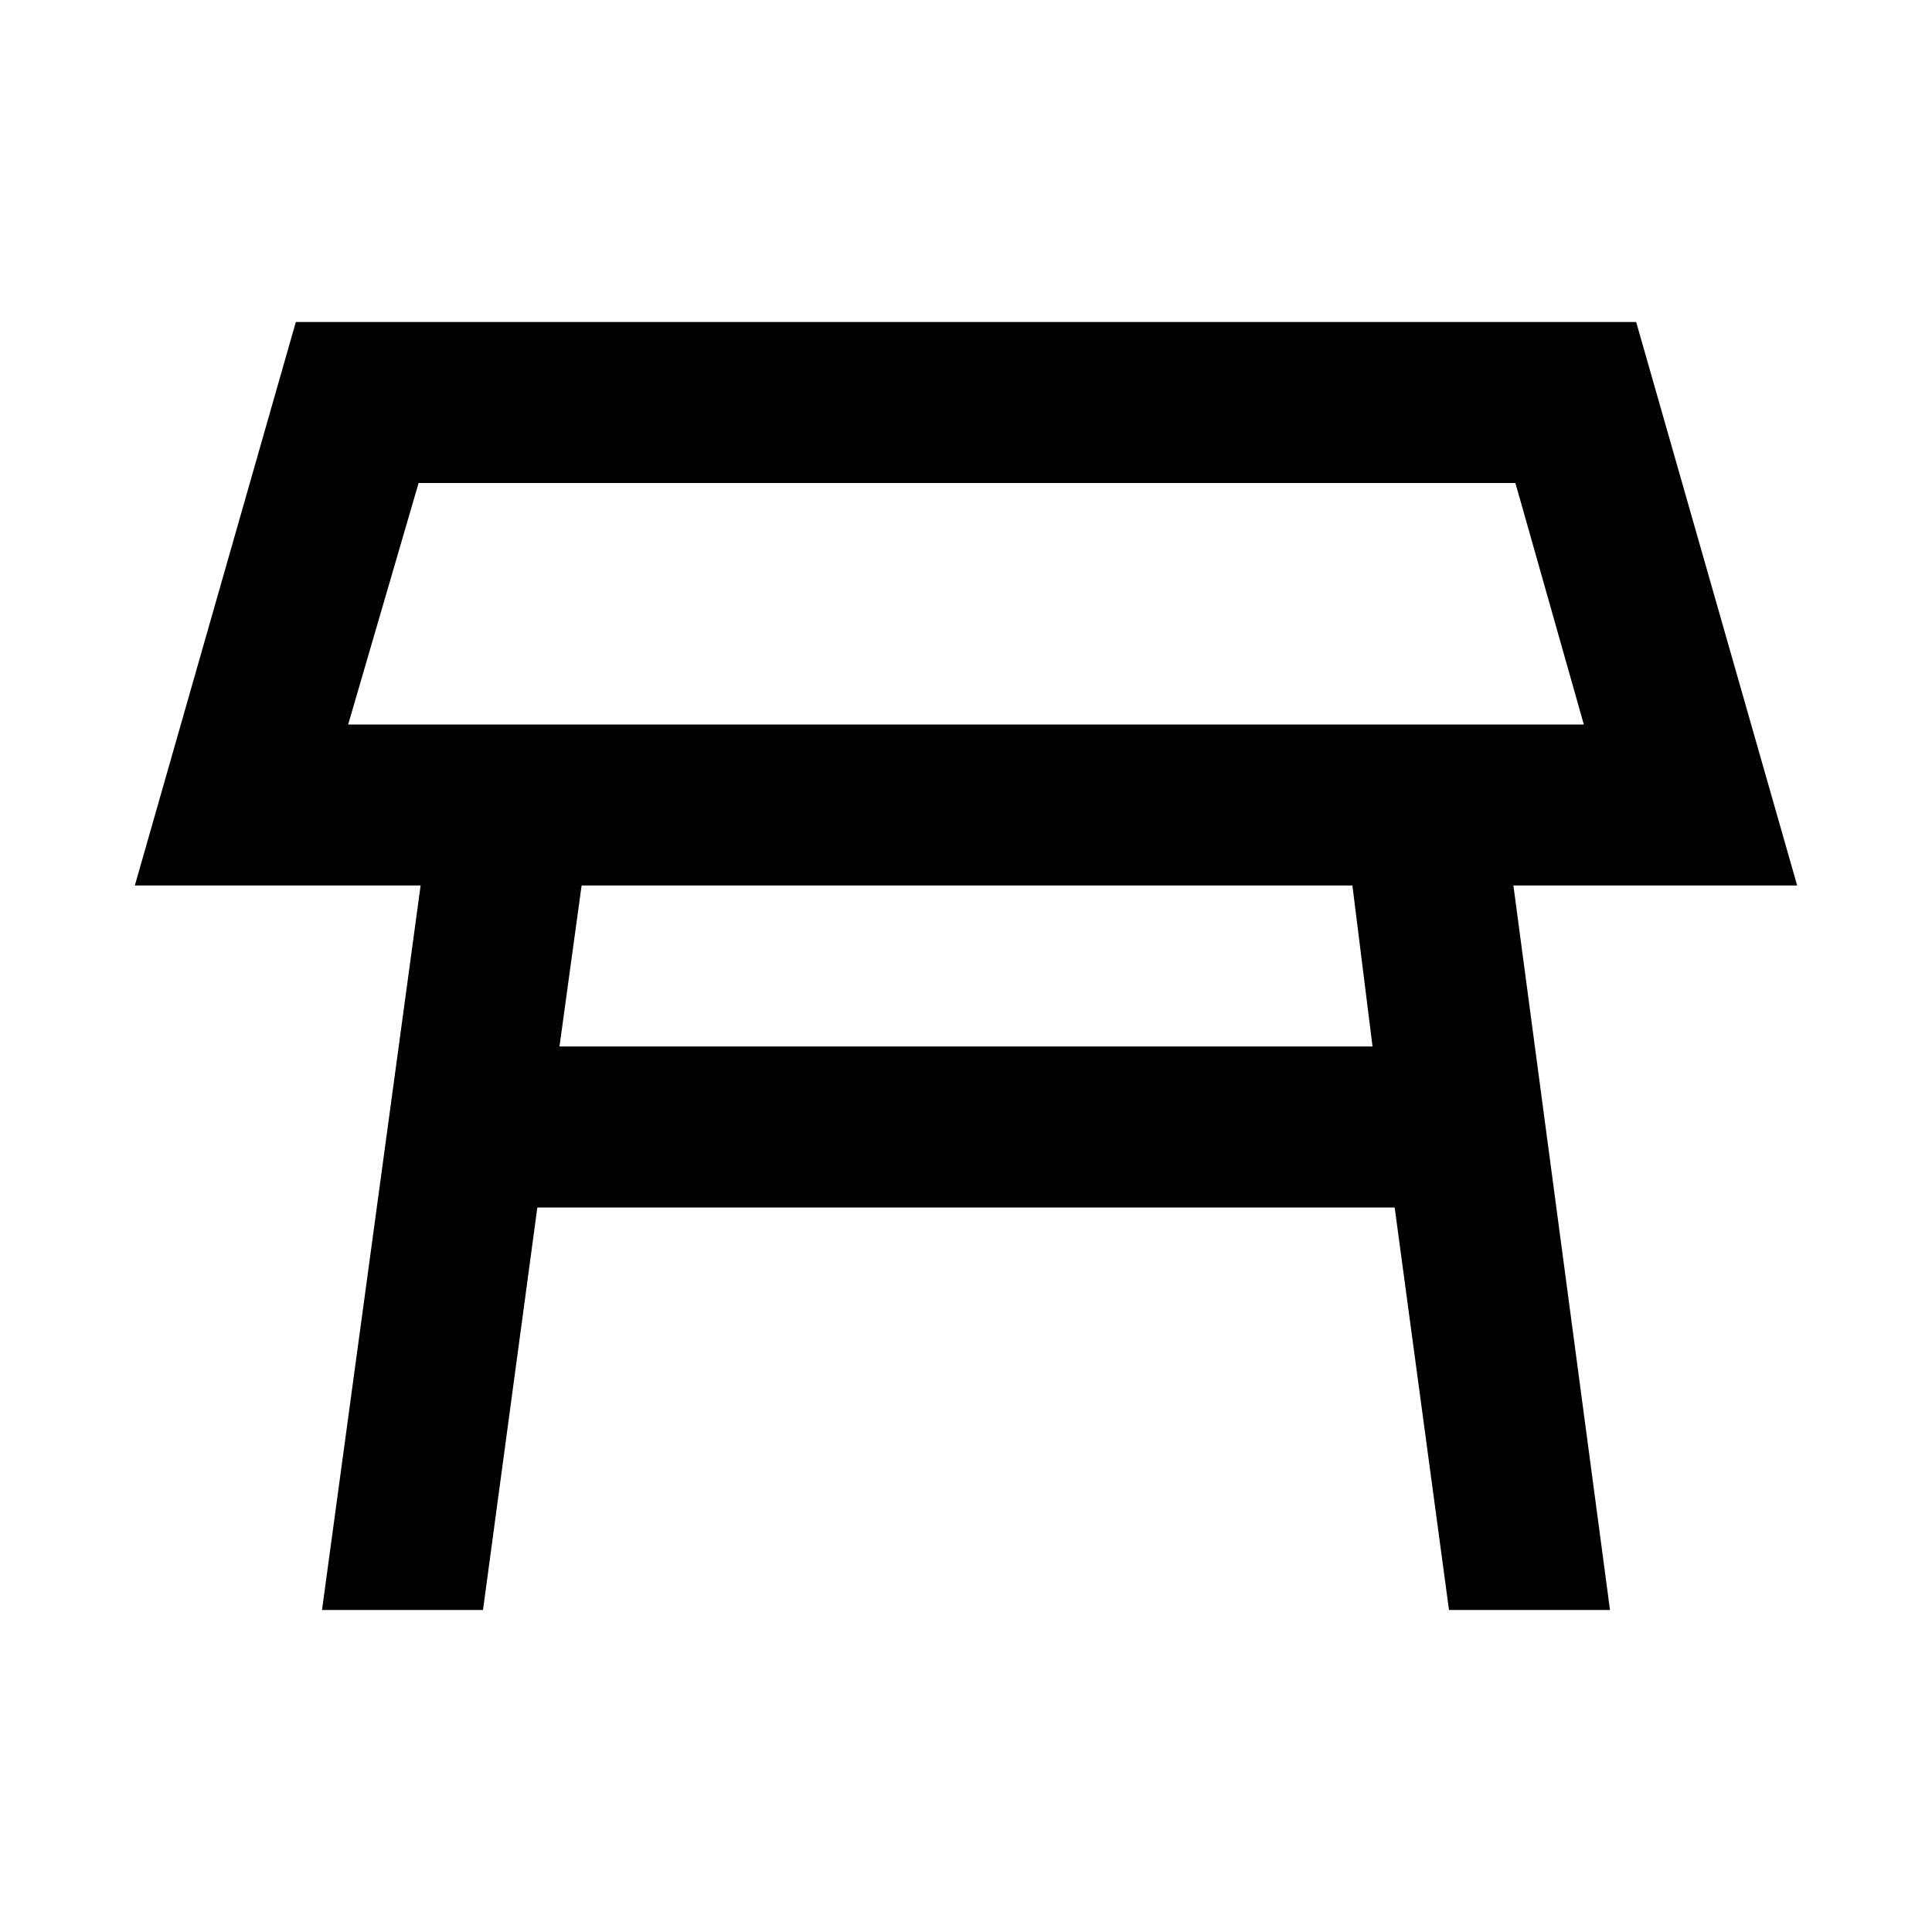<?xml version="1.0" encoding="utf-8"?>
<!-- Generator: www.svgicons.com -->
<svg xmlns="http://www.w3.org/2000/svg" width="800" height="800" viewBox="0 0 24 24">
<path fill="currentColor" d="M4.325 9h15.35l-.85-3H5.2zM16.8 11H7.225l-.275 2h10.1zM4 20l1.225-9h-3.55l2-7h16.65l2 7H18.8l1.2 9h-2l-.675-5H6.675L6 20z"/>
</svg>
